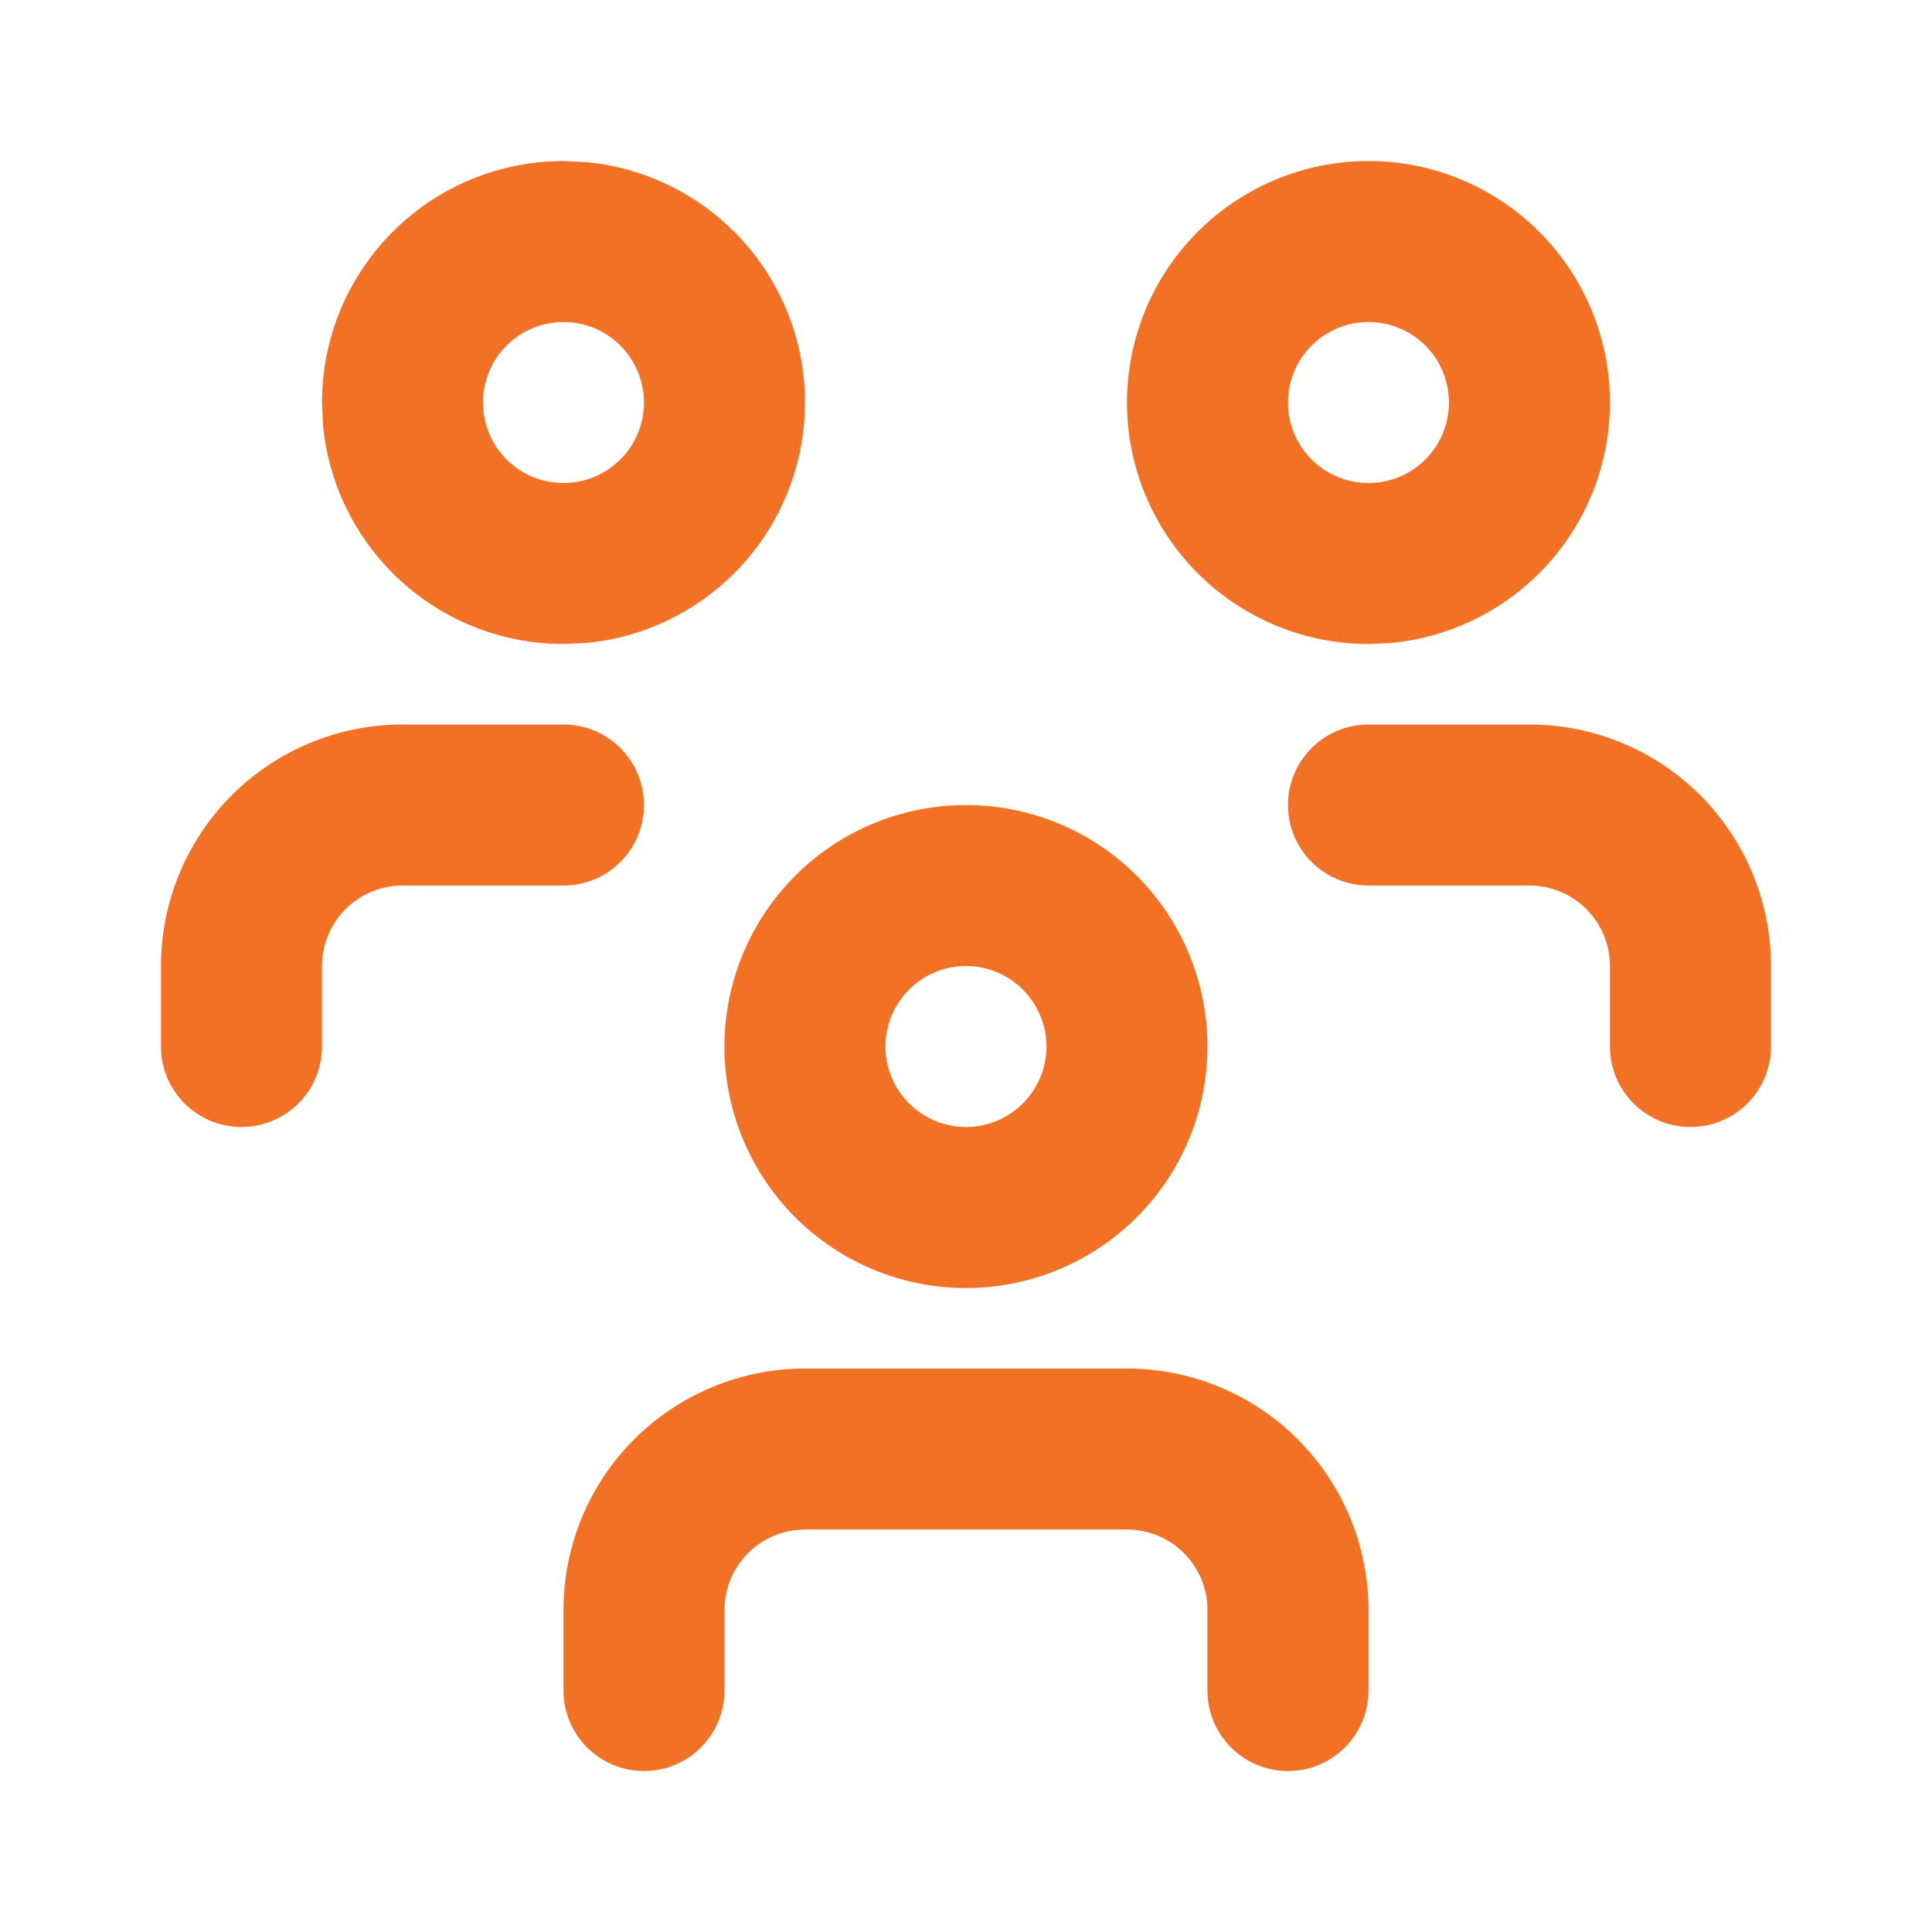 <svg width="32" height="32" viewBox="0 0 32 32" fill="none" xmlns="http://www.w3.org/2000/svg">
<path d="M19.999 28V26.667C19.999 26.313 19.859 25.974 19.609 25.724C19.359 25.474 19.02 25.334 18.666 25.334H13.333C12.979 25.334 12.64 25.474 12.39 25.724C12.14 25.974 11.999 26.313 11.999 26.667V28C11.999 28.737 11.402 29.334 10.666 29.334C9.93 29.334 9.333 28.737 9.333 28V26.667C9.333 25.606 9.754 24.589 10.505 23.839C11.255 23.089 12.272 22.667 13.333 22.667H18.666C19.727 22.667 20.744 23.089 21.494 23.839C22.244 24.589 22.666 25.606 22.666 26.667V28C22.666 28.737 22.069 29.334 21.333 29.334C20.596 29.334 19.999 28.737 19.999 28ZM17.333 17.334C17.333 16.98 17.192 16.641 16.942 16.391C16.692 16.141 16.353 16 15.999 16C15.646 16 15.307 16.141 15.057 16.391C14.807 16.641 14.666 16.98 14.666 17.334C14.666 17.687 14.807 18.026 15.057 18.276C15.307 18.526 15.646 18.667 15.999 18.667C16.353 18.667 16.692 18.526 16.942 18.276C17.192 18.026 17.333 17.687 17.333 17.334ZM2.666 17.334V16C2.666 14.94 3.088 13.922 3.838 13.172C4.588 12.422 5.605 12 6.666 12H9.333C10.069 12 10.666 12.597 10.666 13.334C10.666 14.07 10.069 14.667 9.333 14.667H6.666C6.312 14.667 5.973 14.808 5.723 15.058C5.473 15.308 5.333 15.647 5.333 16V17.334C5.333 18.07 4.736 18.667 3.999 18.667C3.263 18.667 2.666 18.07 2.666 17.334ZM26.666 17.334V16C26.666 15.647 26.525 15.308 26.275 15.058C26.025 14.808 25.686 14.667 25.333 14.667H22.666C21.93 14.667 21.333 14.07 21.333 13.334C21.333 12.597 21.93 12 22.666 12H25.333C26.394 12 27.411 12.422 28.161 13.172C28.911 13.922 29.333 14.94 29.333 16V17.334C29.333 18.07 28.736 18.667 27.999 18.667C27.263 18.667 26.666 18.07 26.666 17.334ZM10.666 6.667C10.666 6.313 10.525 5.974 10.275 5.724C10.056 5.505 9.77 5.37 9.464 5.34L9.333 5.334C8.979 5.334 8.64 5.474 8.39 5.724C8.14 5.974 7.999 6.313 7.999 6.667L8.006 6.798C8.036 7.104 8.171 7.391 8.39 7.61C8.64 7.86 8.979 8 9.333 8L9.464 7.994C9.77 7.964 10.056 7.829 10.275 7.61C10.525 7.36 10.666 7.021 10.666 6.667ZM23.999 6.667C23.999 6.313 23.859 5.974 23.609 5.724C23.359 5.474 23.02 5.334 22.666 5.334C22.312 5.334 21.973 5.474 21.723 5.724C21.473 5.974 21.333 6.313 21.333 6.667C21.333 7.021 21.473 7.36 21.723 7.61C21.973 7.86 22.312 8 22.666 8L22.797 7.994C23.103 7.964 23.39 7.829 23.609 7.61C23.859 7.36 23.999 7.021 23.999 6.667ZM19.999 17.334C19.999 18.395 19.578 19.412 18.828 20.162C18.077 20.912 17.06 21.334 15.999 21.334C14.938 21.334 13.921 20.912 13.171 20.162C12.421 19.412 11.999 18.395 11.999 17.334C11.999 16.273 12.421 15.256 13.171 14.505C13.921 13.755 14.938 13.334 15.999 13.334C17.06 13.334 18.077 13.755 18.828 14.505C19.578 15.256 19.999 16.273 19.999 17.334ZM13.333 6.667C13.333 7.728 12.911 8.745 12.161 9.495C11.505 10.151 10.644 10.556 9.729 10.648L9.333 10.667C8.272 10.667 7.255 10.245 6.505 9.495C5.848 8.839 5.443 7.978 5.352 7.063L5.333 6.667C5.333 5.606 5.754 4.589 6.505 3.839C7.255 3.089 8.272 2.667 9.333 2.667L9.729 2.687C10.644 2.778 11.505 3.183 12.161 3.839C12.911 4.589 13.333 5.606 13.333 6.667ZM26.666 6.667C26.666 7.728 26.244 8.745 25.494 9.495C24.838 10.151 23.977 10.556 23.062 10.648L22.666 10.667C21.605 10.667 20.588 10.245 19.838 9.495C19.088 8.745 18.666 7.728 18.666 6.667C18.666 5.606 19.088 4.589 19.838 3.839C20.588 3.089 21.605 2.667 22.666 2.667C23.727 2.667 24.744 3.089 25.494 3.839C26.244 4.589 26.666 5.606 26.666 6.667Z" fill="#F37124"/>
</svg>
